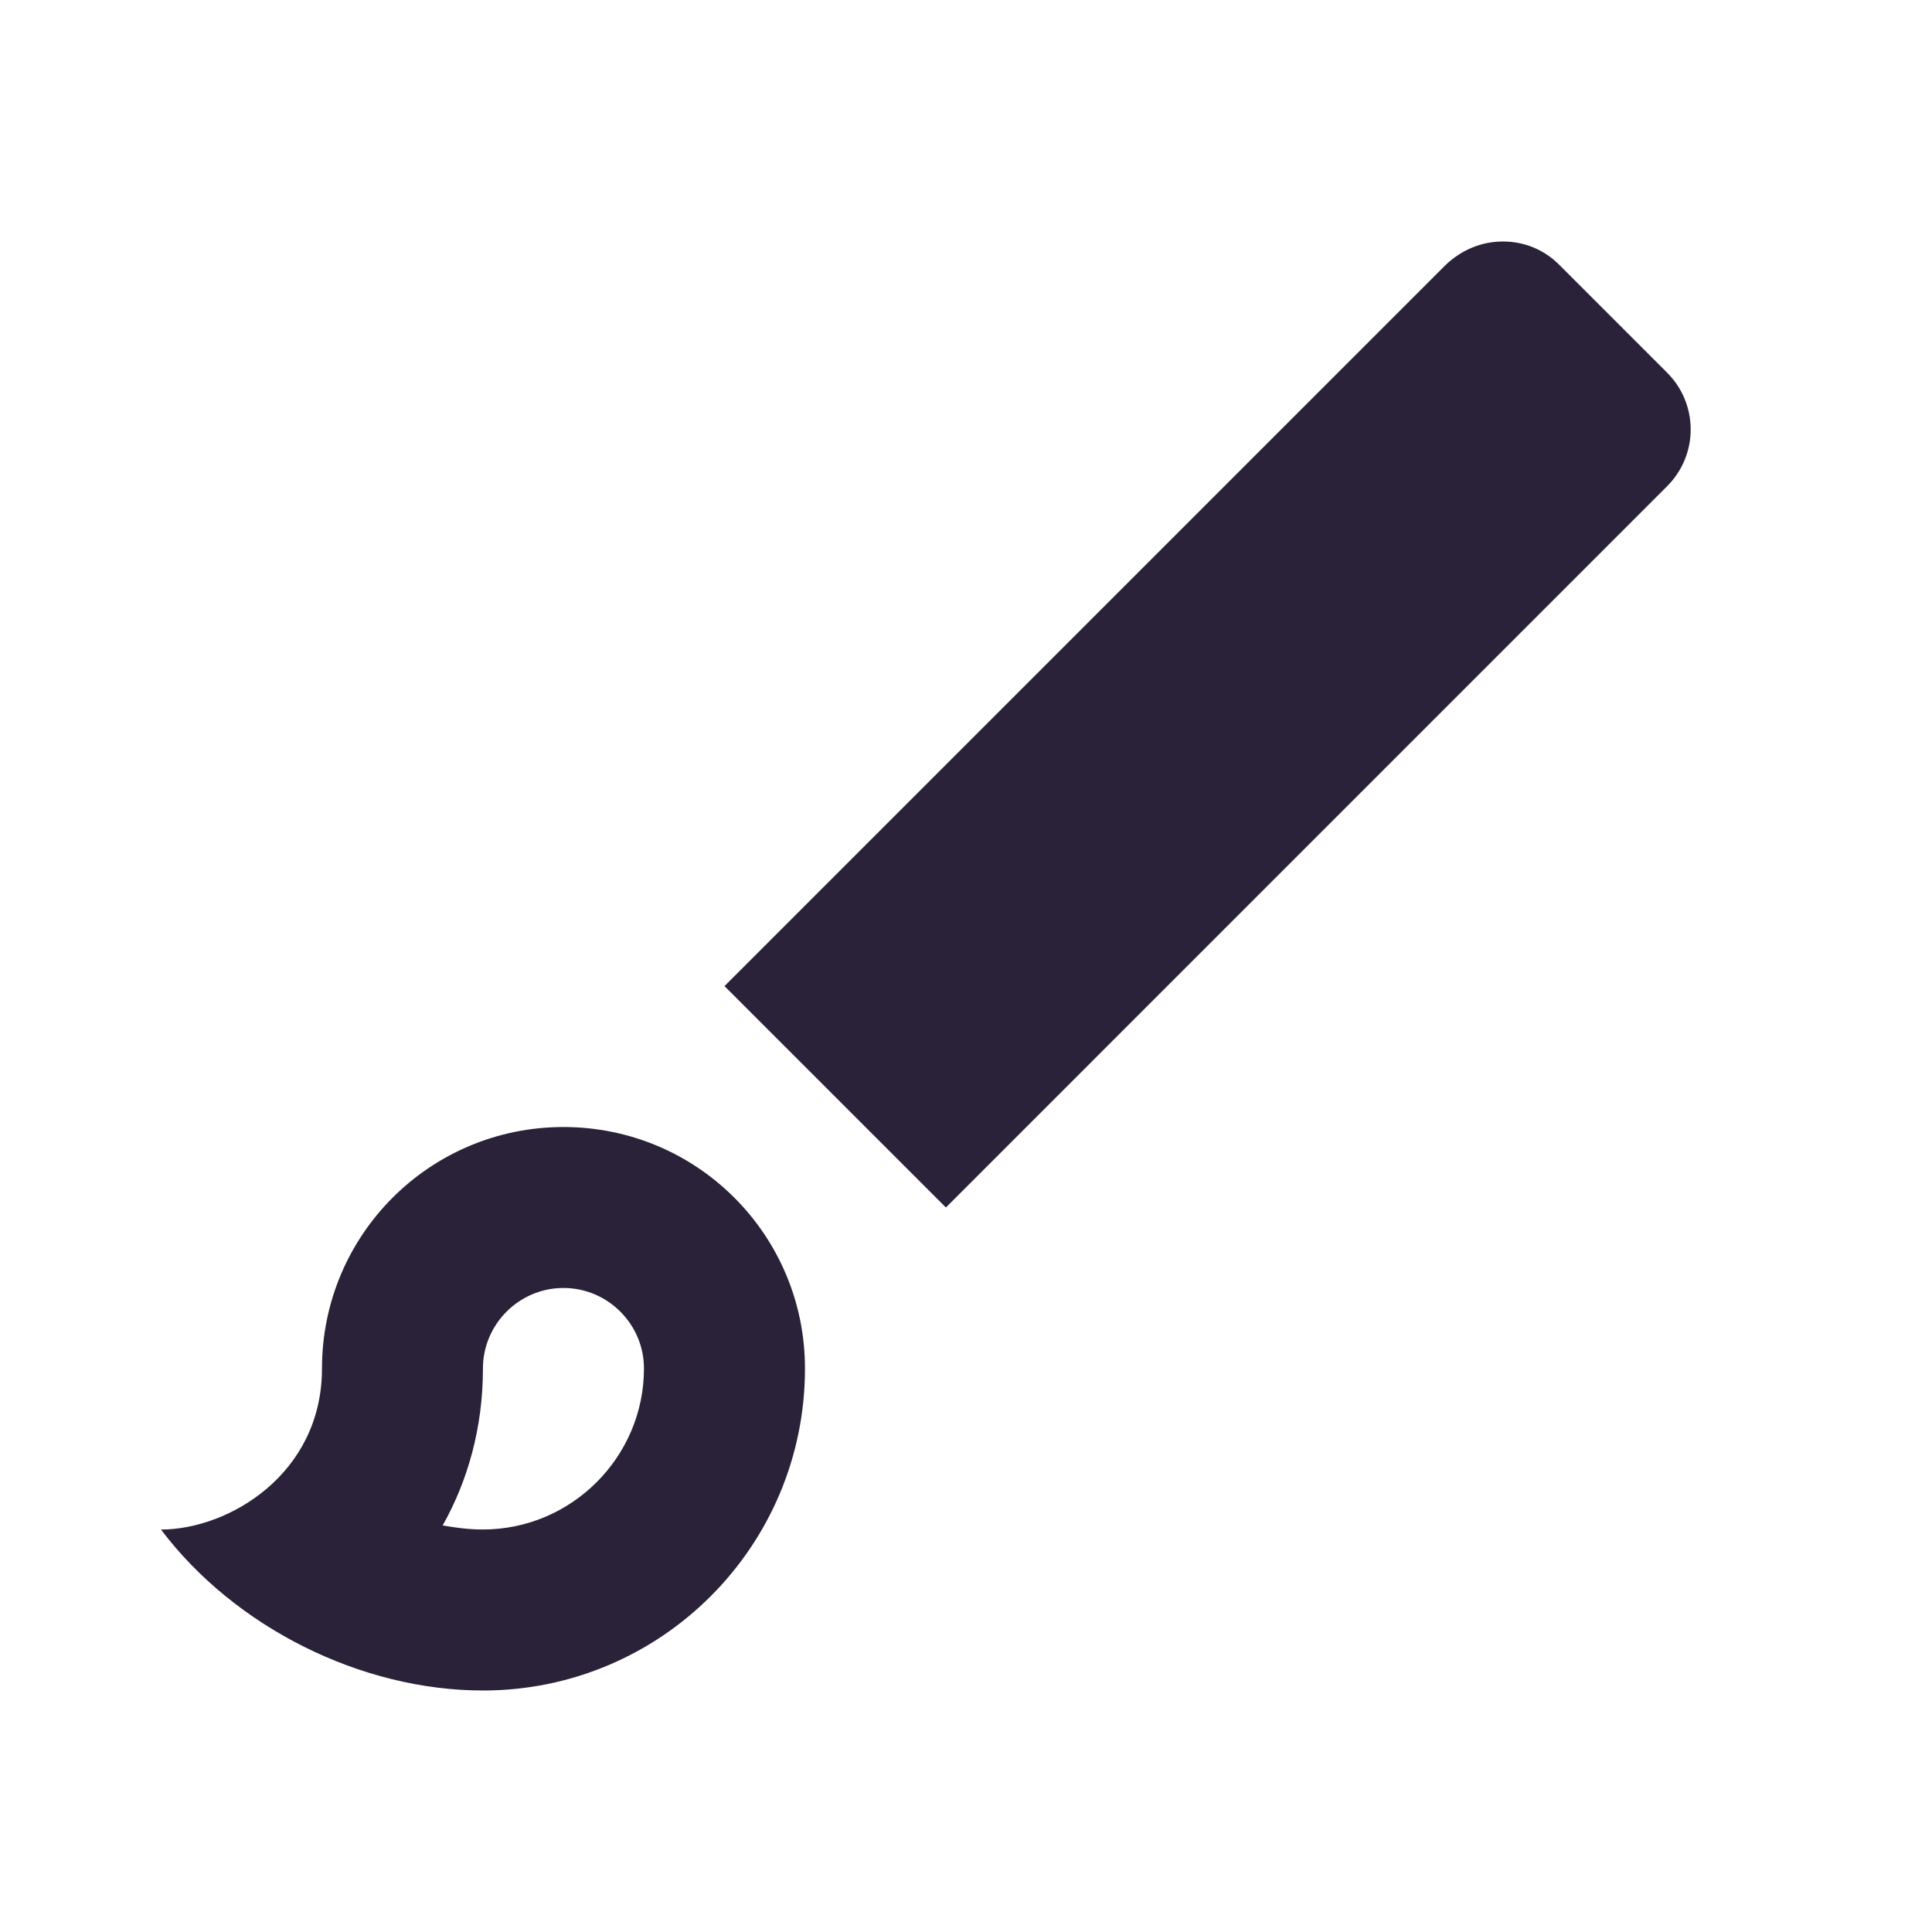 <svg xmlns="http://www.w3.org/2000/svg" fill="none" viewBox="0 0 32 32">
  <path fill="#2A2238" d="M9.333 21.333c.733 0 1.333.6 1.333 1.333 0 1.467-1.2 2.667-2.667 2.667-.227 0-.44-.027-.667-.067.413-.733.667-1.613.667-2.6 0-.733.6-1.333 1.333-1.333ZM24.893 4c-.347 0-.68.133-.947.387L12 16.333 15.667 20 27.613 8.053c.52-.52.52-1.36 0-1.88l-1.787-1.787C25.56 4.12 25.227 4 24.893 4ZM9.333 18.667c-2.213 0-4 1.787-4 4 0 1.747-1.547 2.667-2.667 2.667C3.893 26.96 5.987 28 8 28c2.947 0 5.333-2.387 5.333-5.333 0-2.213-1.787-4-4-4Z"/>
</svg>
